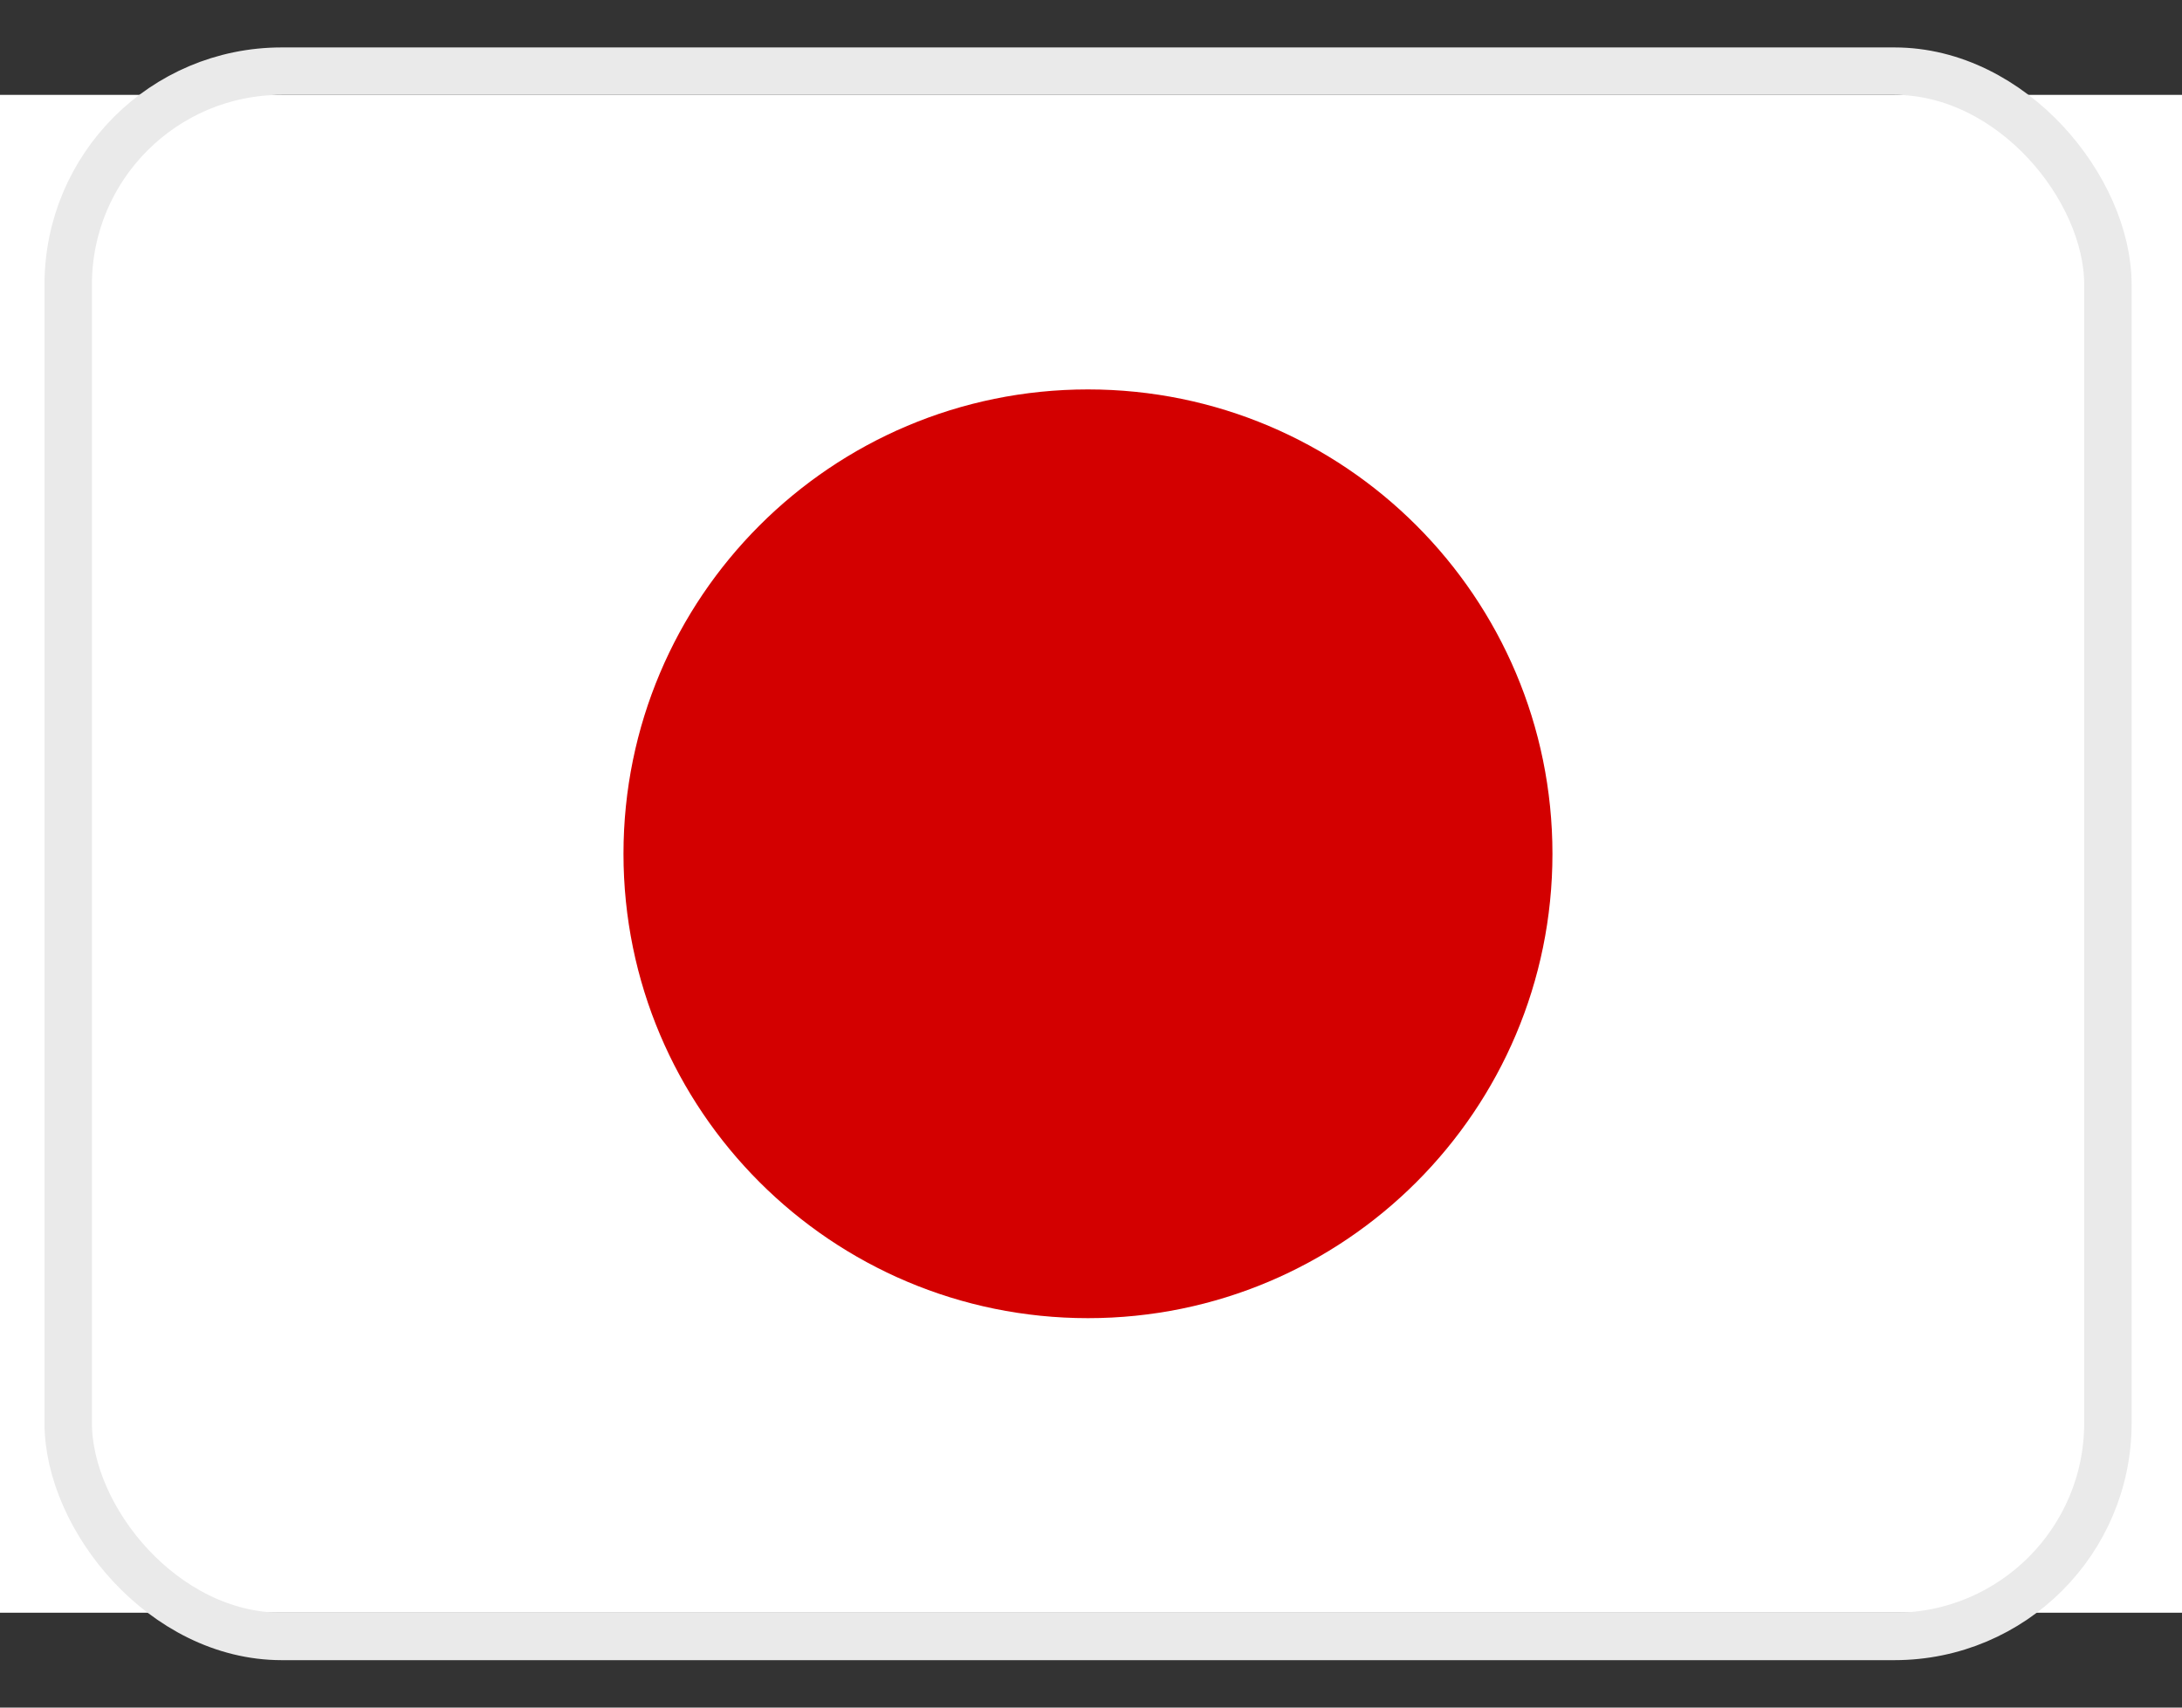 <svg width="23" height="18" viewBox="0 0 23 18" fill="none" xmlns="http://www.w3.org/2000/svg">
<rect x="0" y="0" width="23" height="18" fill="#333333" stroke="none"/>
<g>
<path fill-rule="evenodd" clip-rule="evenodd" d="M-0.344 1H23.281V17H-0.344V1Z" fill="white"/>
<path d="M11.468 13.895C14.172 13.895 16.364 11.703 16.364 9C16.364 6.297 14.172 4.105 11.468 4.105C8.764 4.105 6.572 6.297 6.572 9C6.572 11.703 8.764 13.895 11.468 13.895Z" fill="#D30000"/>
</g>
<rect x="0.719" y="0.75" width="21.5" height="16.5" rx="2.25" stroke="#EAEAEA" stroke-width="0.5"/>
<defs>
<clipPath id="clip0_247_35460">
</clipPath>
</defs>
</svg>
